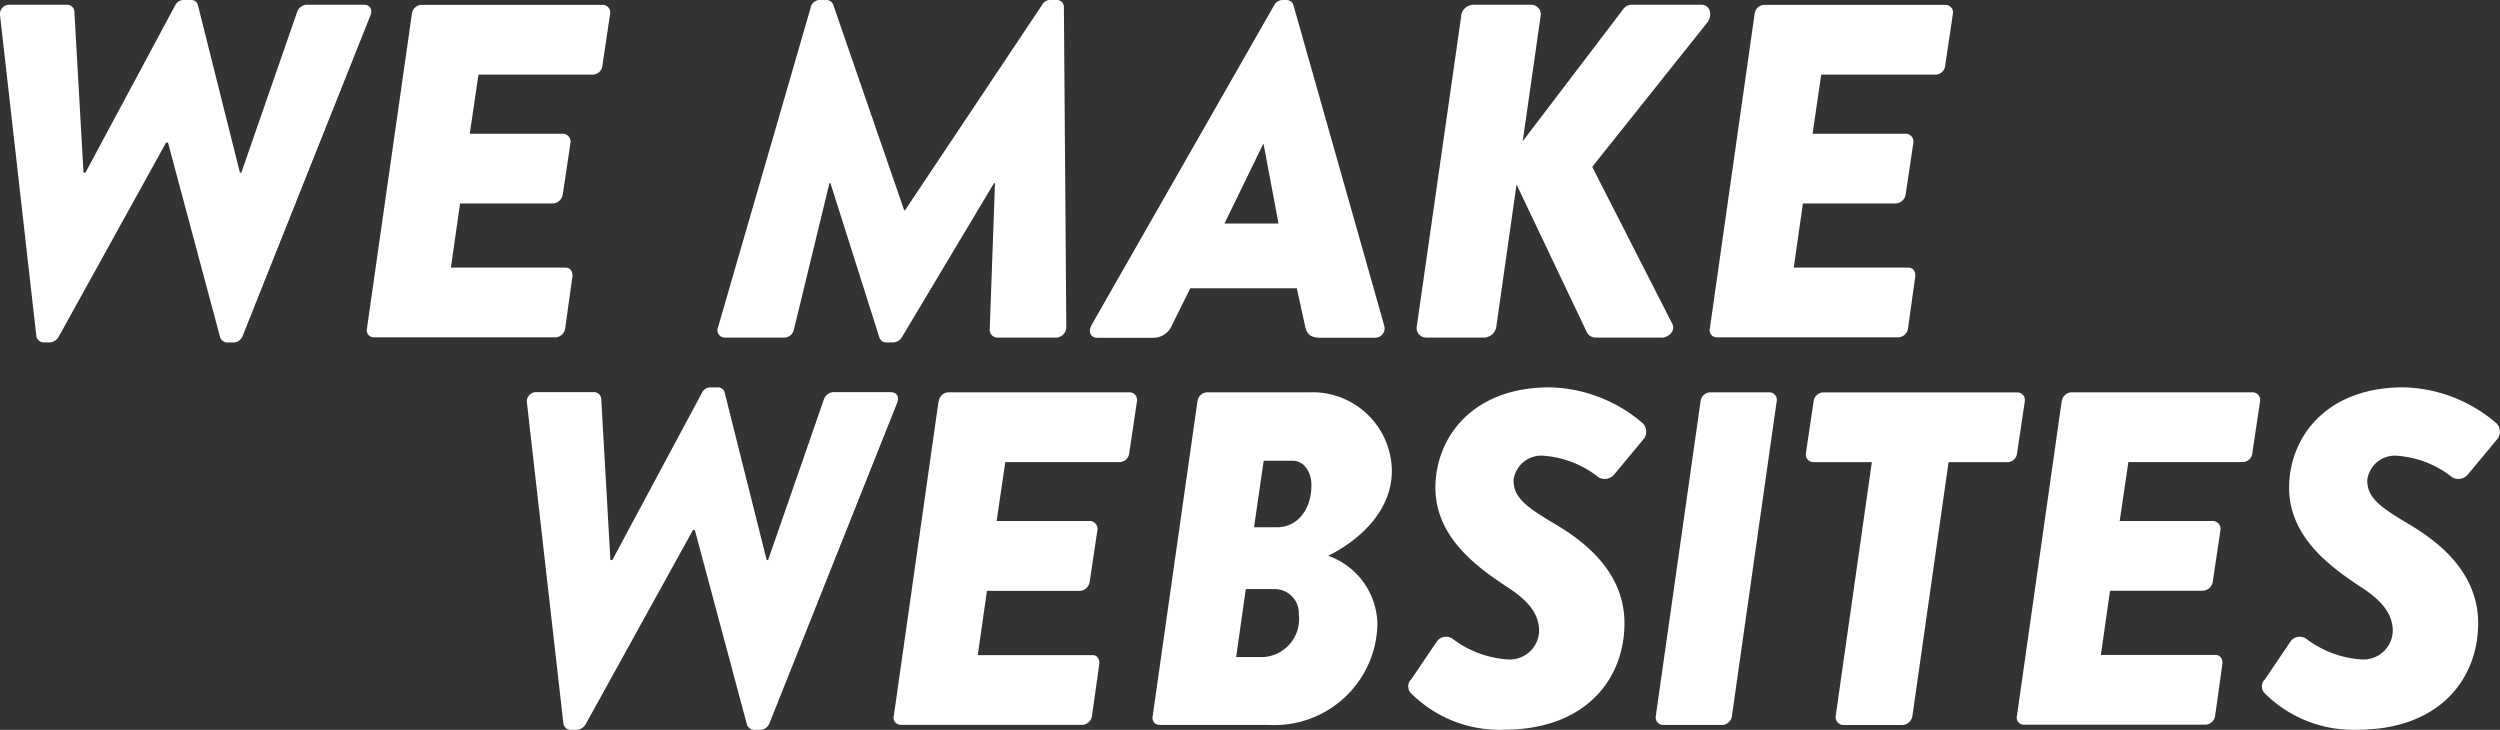 <?xml version="1.0" encoding="UTF-8"?>
<svg xmlns="http://www.w3.org/2000/svg" xmlns:xlink="http://www.w3.org/1999/xlink" width="111.684" height="32.607" viewBox="0 0 111.684 32.607">
  <rect x="0" y="0" width="111.684" height="32.607" fill="#333333" stroke="none"/>
  <defs>
    <clipPath id="clip-path">
      <rect id="Rectangle_2188" data-name="Rectangle 2188" width="111.684" height="32.607" fill="#fff"></rect>
    </clipPath>
  </defs>
  <g id="_6347d9e9743ad2d131338391_WMW_Logo_1_" data-name="6347d9e9743ad2d131338391_WMW Logo (1)" clip-path="url(#clip-path)" style="isolation: isolate">
    <path id="Path_4515" data-name="Path 4515" d="M.008.721A.416.416,0,0,1,.417.212H3.024a.321.321,0,0,1,.3.3l.408,7.2H3.82L7.83.235A.412.412,0,0,1,8.2,0h.345a.3.3,0,0,1,.3.235l1.875,7.476h.064l2.5-7.2a.5.5,0,0,1,.388-.3h2.585c.281,0,.41.212.281.509L10.845,15a.459.459,0,0,1-.388.3h-.322a.345.345,0,0,1-.3-.235L7.507,6.372H7.421L2.615,15.06a.5.5,0,0,1-.367.235h-.3a.327.327,0,0,1-.324-.3Z" transform="translate(-0.002)" fill="#fff"></path>
    <path id="Path_4516" data-name="Path 4516" d="M104.739,1.742a.453.453,0,0,1,.408-.4h8.123a.34.34,0,0,1,.324.4l-.345,2.317a.436.436,0,0,1-.408.4h-5.128L107.325,7.1H111.5a.353.353,0,0,1,.324.4l-.345,2.315a.473.473,0,0,1-.431.4h-4.158l-.408,2.867h5.128c.215,0,.322.191.3.4l-.324,2.315a.459.459,0,0,1-.431.4h-8.123a.316.316,0,0,1-.3-.4Z" transform="translate(-86.338 -1.126)" fill="#fff"></path>
    <path id="Path_4517" data-name="Path 4517" d="M200.941,14.615,205.078.34a.414.414,0,0,1,.408-.34h.3a.323.323,0,0,1,.3.212l3.167,9.177h.043L215.42.212A.393.393,0,0,1,215.787,0h.324a.315.315,0,0,1,.279.34l.108,14.275a.472.472,0,0,1-.453.467H213.4a.348.348,0,0,1-.324-.338l.236-6.564h-.043l-4.116,6.883a.471.471,0,0,1-.365.233h-.345a.322.322,0,0,1-.3-.233L205.96,8.18h-.043l-1.594,6.564a.442.442,0,0,1-.431.338h-2.65a.33.33,0,0,1-.3-.467" transform="translate(-168.862)" fill="#fff"></path>
    <path id="Path_4518" data-name="Path 4518" d="M313.6,9.985l-.667-3.547h-.021l-1.725,3.547H313.6Zm-8.359,4.546,8.166-14.3A.439.439,0,0,1,313.773,0h.195a.323.323,0,0,1,.3.235l4.051,14.3a.42.42,0,0,1-.41.552h-2.435c-.388,0-.6-.105-.689-.53l-.367-1.678h-4.761l-.841,1.7a.9.9,0,0,1-.862.511H305.5c-.3,0-.41-.276-.258-.552" transform="translate(-256.484)" fill="#fff"></path>
    <path id="Path_4519" data-name="Path 4519" d="M398.649,1.839a.572.572,0,0,1,.538-.509h2.607a.425.425,0,0,1,.41.509l-.8,5.587,4.48-5.884a.453.453,0,0,1,.388-.212H409.4c.367,0,.5.466.258.785l-5.149,6.457,3.577,7.011c.172.34-.215.616-.431.616h-2.972a.438.438,0,0,1-.431-.276l-3.124-6.564-.9,6.329a.573.573,0,0,1-.539.511h-2.605a.426.426,0,0,1-.41-.511l1.983-13.85Z" transform="translate(-333.379 -1.118)" fill="#fff"></path>
    <path id="Path_4520" data-name="Path 4520" d="M480.7,1.742a.453.453,0,0,1,.41-.4h8.123a.34.34,0,0,1,.324.4l-.345,2.317a.437.437,0,0,1-.41.4h-5.128L483.289,7.1h4.18a.351.351,0,0,1,.322.4l-.345,2.315a.473.473,0,0,1-.431.4h-4.158l-.41,2.867h5.128c.215,0,.322.191.3.4l-.324,2.315a.46.46,0,0,1-.432.4H479a.317.317,0,0,1-.3-.4Z" transform="translate(-402.314 -1.126)" fill="#fff"></path>
    <path id="Path_4521" data-name="Path 4521" d="M147.538,109.2a.417.417,0,0,1,.41-.509h2.605a.321.321,0,0,1,.3.3l.41,7.2h.086l4.008-7.478a.416.416,0,0,1,.367-.235h.345a.3.3,0,0,1,.3.235l1.875,7.478h.064l2.5-7.2a.5.5,0,0,1,.388-.3h2.585c.279,0,.41.212.279.509l-5.688,14.275a.459.459,0,0,1-.388.3h-.322a.345.345,0,0,1-.3-.235l-2.326-8.687h-.086l-4.8,8.687a.5.5,0,0,1-.367.235h-.3a.324.324,0,0,1-.322-.3L147.538,109.2Z" transform="translate(-123.994 -91.172)" fill="#fff"></path>
    <path id="Path_4522" data-name="Path 4522" d="M252.26,110.242a.453.453,0,0,1,.408-.4h8.123a.338.338,0,0,1,.322.4l-.345,2.315a.437.437,0,0,1-.408.4h-5.128l-.388,2.633h4.18a.353.353,0,0,1,.324.4L259,118.312a.475.475,0,0,1-.431.4h-4.158l-.41,2.869h5.128c.215,0,.324.191.3.4l-.324,2.315a.459.459,0,0,1-.431.4h-8.123a.316.316,0,0,1-.3-.4l2-14.063Z" transform="translate(-210.321 -92.315)" fill="#fff"></path>
    <path id="Path_4523" data-name="Path 4523" d="M328.264,115.871c.925,0,1.551-.787,1.551-1.891,0-.573-.324-1.083-.841-1.083h-1.292l-.431,2.974Zm-.712,5.8a1.7,1.7,0,0,0,1.7-1.913,1.08,1.08,0,0,0-1.034-1.126h-1.335l-.431,3.038h1.1Zm-2.822-11.428a.437.437,0,0,1,.41-.4h4.568a3.543,3.543,0,0,1,3.7,3.5c0,1.975-1.723,3.252-2.845,3.8a3.3,3.3,0,0,1,2.2,3.057,4.6,4.6,0,0,1-4.849,4.5h-4.89a.316.316,0,0,1-.3-.4l2-14.063Z" transform="translate(-271.229 -92.315)" fill="#fff"></path>
    <path id="Path_4524" data-name="Path 4524" d="M394.441,121.555l1.163-1.72a.508.508,0,0,1,.689-.126,4.573,4.573,0,0,0,2.5.933,1.312,1.312,0,0,0,1.379-1.3c-.021-.766-.5-1.337-1.423-1.934-1.356-.892-3.21-2.23-3.21-4.44s1.616-4.483,5.107-4.483a6.583,6.583,0,0,1,4.094,1.552.537.537,0,0,1,.129.723l-1.358,1.635a.547.547,0,0,1-.689.105,4.467,4.467,0,0,0-2.414-.956,1.248,1.248,0,0,0-1.379,1.083c0,.743.474,1.147,1.766,1.913,1.077.637,3.189,2,3.189,4.482s-1.723,4.758-5.386,4.758a5.589,5.589,0,0,1-4.158-1.637.448.448,0,0,1,0-.6" transform="translate(-331.413 -91.181)" fill="#fff"></path>
    <path id="Path_4525" data-name="Path 4525" d="M465.6,110.242a.453.453,0,0,1,.41-.4H468.7a.336.336,0,0,1,.3.4L467,124.3a.456.456,0,0,1-.41.4H463.9a.338.338,0,0,1-.3-.4Z" transform="translate(-389.629 -92.315)" fill="#fff"></path>
    <path id="Path_4526" data-name="Path 4526" d="M508.6,112.952h-2.629a.341.341,0,0,1-.324-.4l.345-2.315a.455.455,0,0,1,.41-.4h8.7a.341.341,0,0,1,.324.4l-.345,2.315a.437.437,0,0,1-.41.4h-2.65l-1.616,11.342a.478.478,0,0,1-.431.4h-2.672a.353.353,0,0,1-.324-.4l1.616-11.342Z" transform="translate(-424.971 -92.307)" fill="#fff"></path>
    <path id="Path_4527" data-name="Path 4527" d="M566.709,110.242a.455.455,0,0,1,.41-.4h8.123a.34.34,0,0,1,.324.4l-.345,2.315a.439.439,0,0,1-.41.4h-5.128l-.388,2.633h4.179a.353.353,0,0,1,.324.4l-.345,2.315a.476.476,0,0,1-.431.4h-4.158l-.41,2.869h5.128c.216,0,.322.191.3.4l-.322,2.315a.459.459,0,0,1-.431.4h-8.123a.316.316,0,0,1-.3-.4l2-14.063Z" transform="translate(-474.601 -92.315)" fill="#fff"></path>
    <path id="Path_4528" data-name="Path 4528" d="M633.471,121.555l1.163-1.72a.508.508,0,0,1,.689-.126,4.574,4.574,0,0,0,2.5.933,1.312,1.312,0,0,0,1.378-1.3c-.021-.766-.5-1.337-1.422-1.934-1.356-.892-3.21-2.23-3.21-4.44s1.616-4.483,5.106-4.483a6.579,6.579,0,0,1,4.094,1.552.537.537,0,0,1,.129.723l-1.358,1.635a.547.547,0,0,1-.689.105,4.467,4.467,0,0,0-2.414-.956,1.248,1.248,0,0,0-1.378,1.083c0,.743.474,1.147,1.766,1.913,1.077.637,3.189,2,3.189,4.482s-1.723,4.758-5.386,4.758a5.589,5.589,0,0,1-4.158-1.637.448.448,0,0,1,0-.6" transform="translate(-532.306 -91.181)" fill="#fff"></path>
  </g>
</svg>
